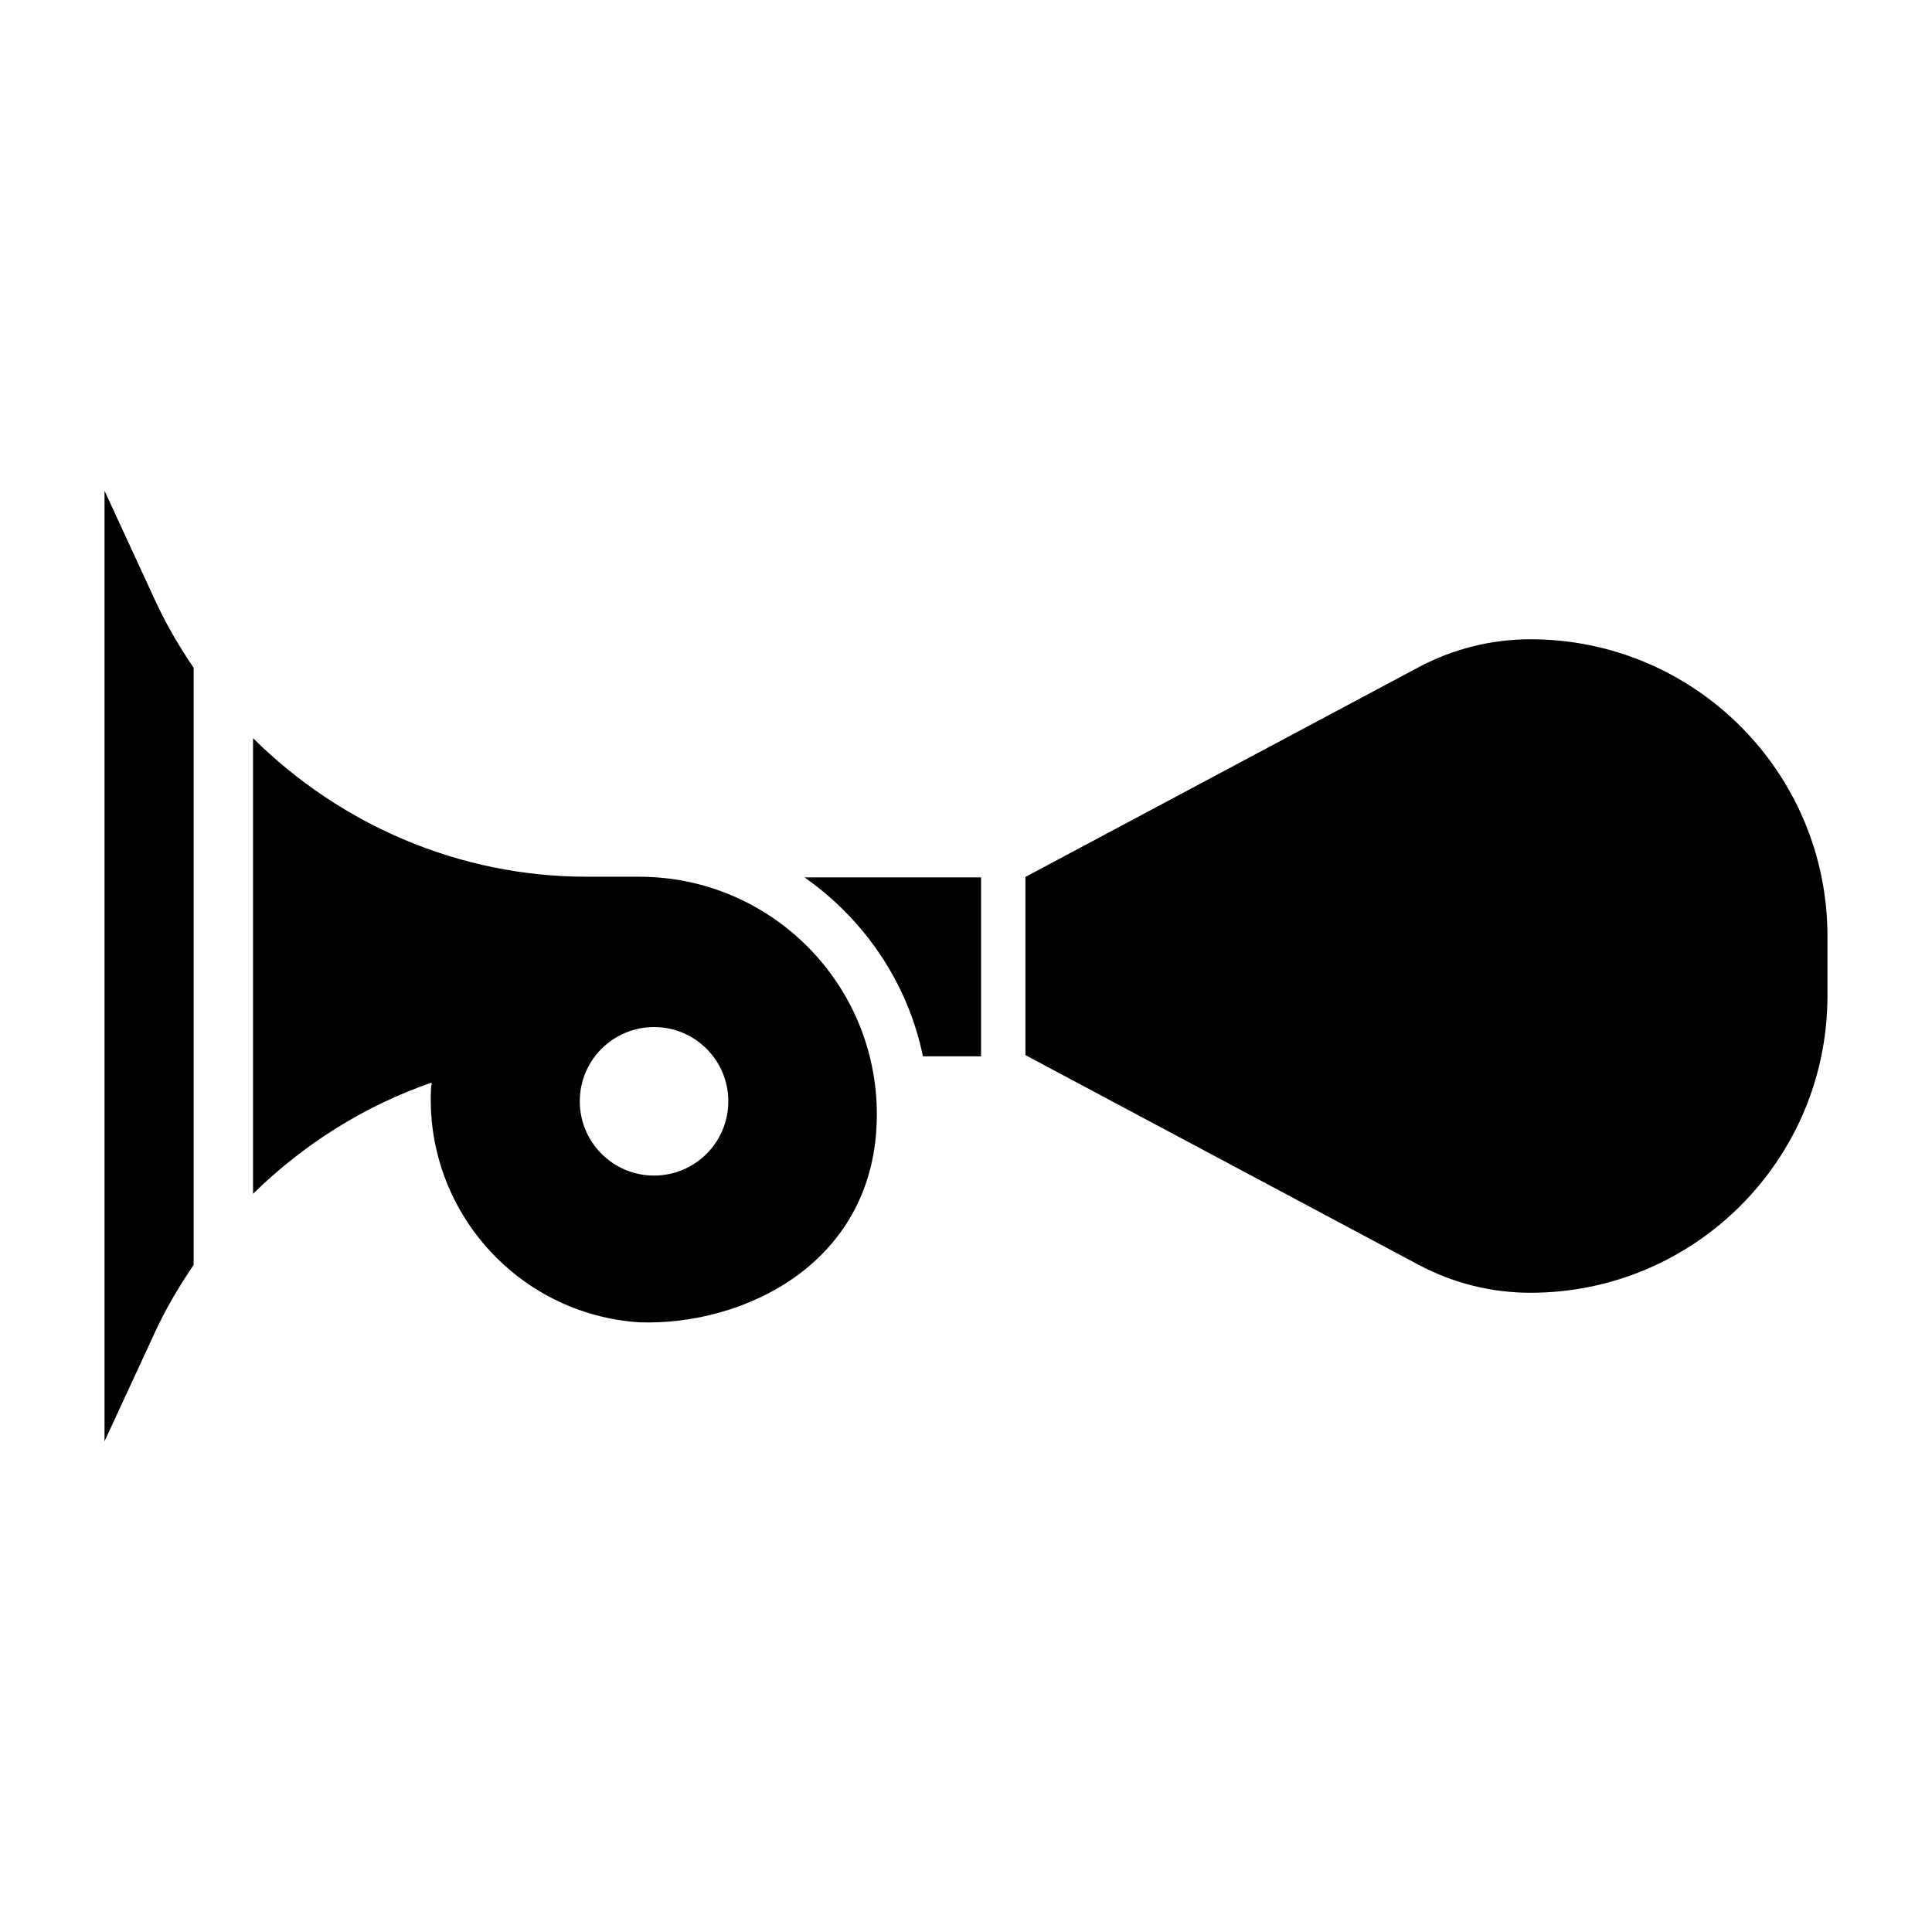 <?xml version="1.0" encoding="UTF-8"?>
<!-- Uploaded to: SVG Repo, www.svgrepo.com, Generator: SVG Repo Mixer Tools -->
<svg fill="#000000" width="800px" height="800px" version="1.1" viewBox="144 144 512 512" xmlns="http://www.w3.org/2000/svg">
 <g>
  <path d="m357.19 376.51c15.816 11.086 27.383 27.883 31.395 47.418h15.406v-47.418z"/>
  <path d="m415.75 376.39 104.19-55.566c9.121-4.863 19.297-7.41 29.637-7.41 43.477 0 78.719 35.246 78.719 78.719v15.742c0 43.477-35.246 78.719-78.719 78.719-10.336 0-20.516-2.547-29.637-7.41l-104.19-55.566z" fill-rule="evenodd"/>
  <path d="m171.7 274.05v251.91l13.469-29.121c2.883-6.242 6.371-12.059 10.148-17.621v-158.24c-3.793-5.598-7.254-11.473-10.148-17.742zm39.359 65.621v120.7c13.391-13.148 29.484-23.281 47.262-29.457 0.016 0.18 0.156 0.355 0.156 0.535h-0.188c-2.176 32.605 22.5 60.801 55.105 62.977 27.723 1.004 62.977-15.746 62.977-55.105 0-34.781-28.195-62.977-62.977-62.977h-13.867c-33.809 0-65.285-13.746-88.469-36.715zm106.27 76.508c10.871 0 19.68 8.809 19.68 19.68 0 10.871-8.809 19.68-19.68 19.68-10.871 0-19.68-8.809-19.68-19.68 0-10.871 8.809-19.68 19.68-19.68z" fill-rule="evenodd"/>
 </g>
</svg>